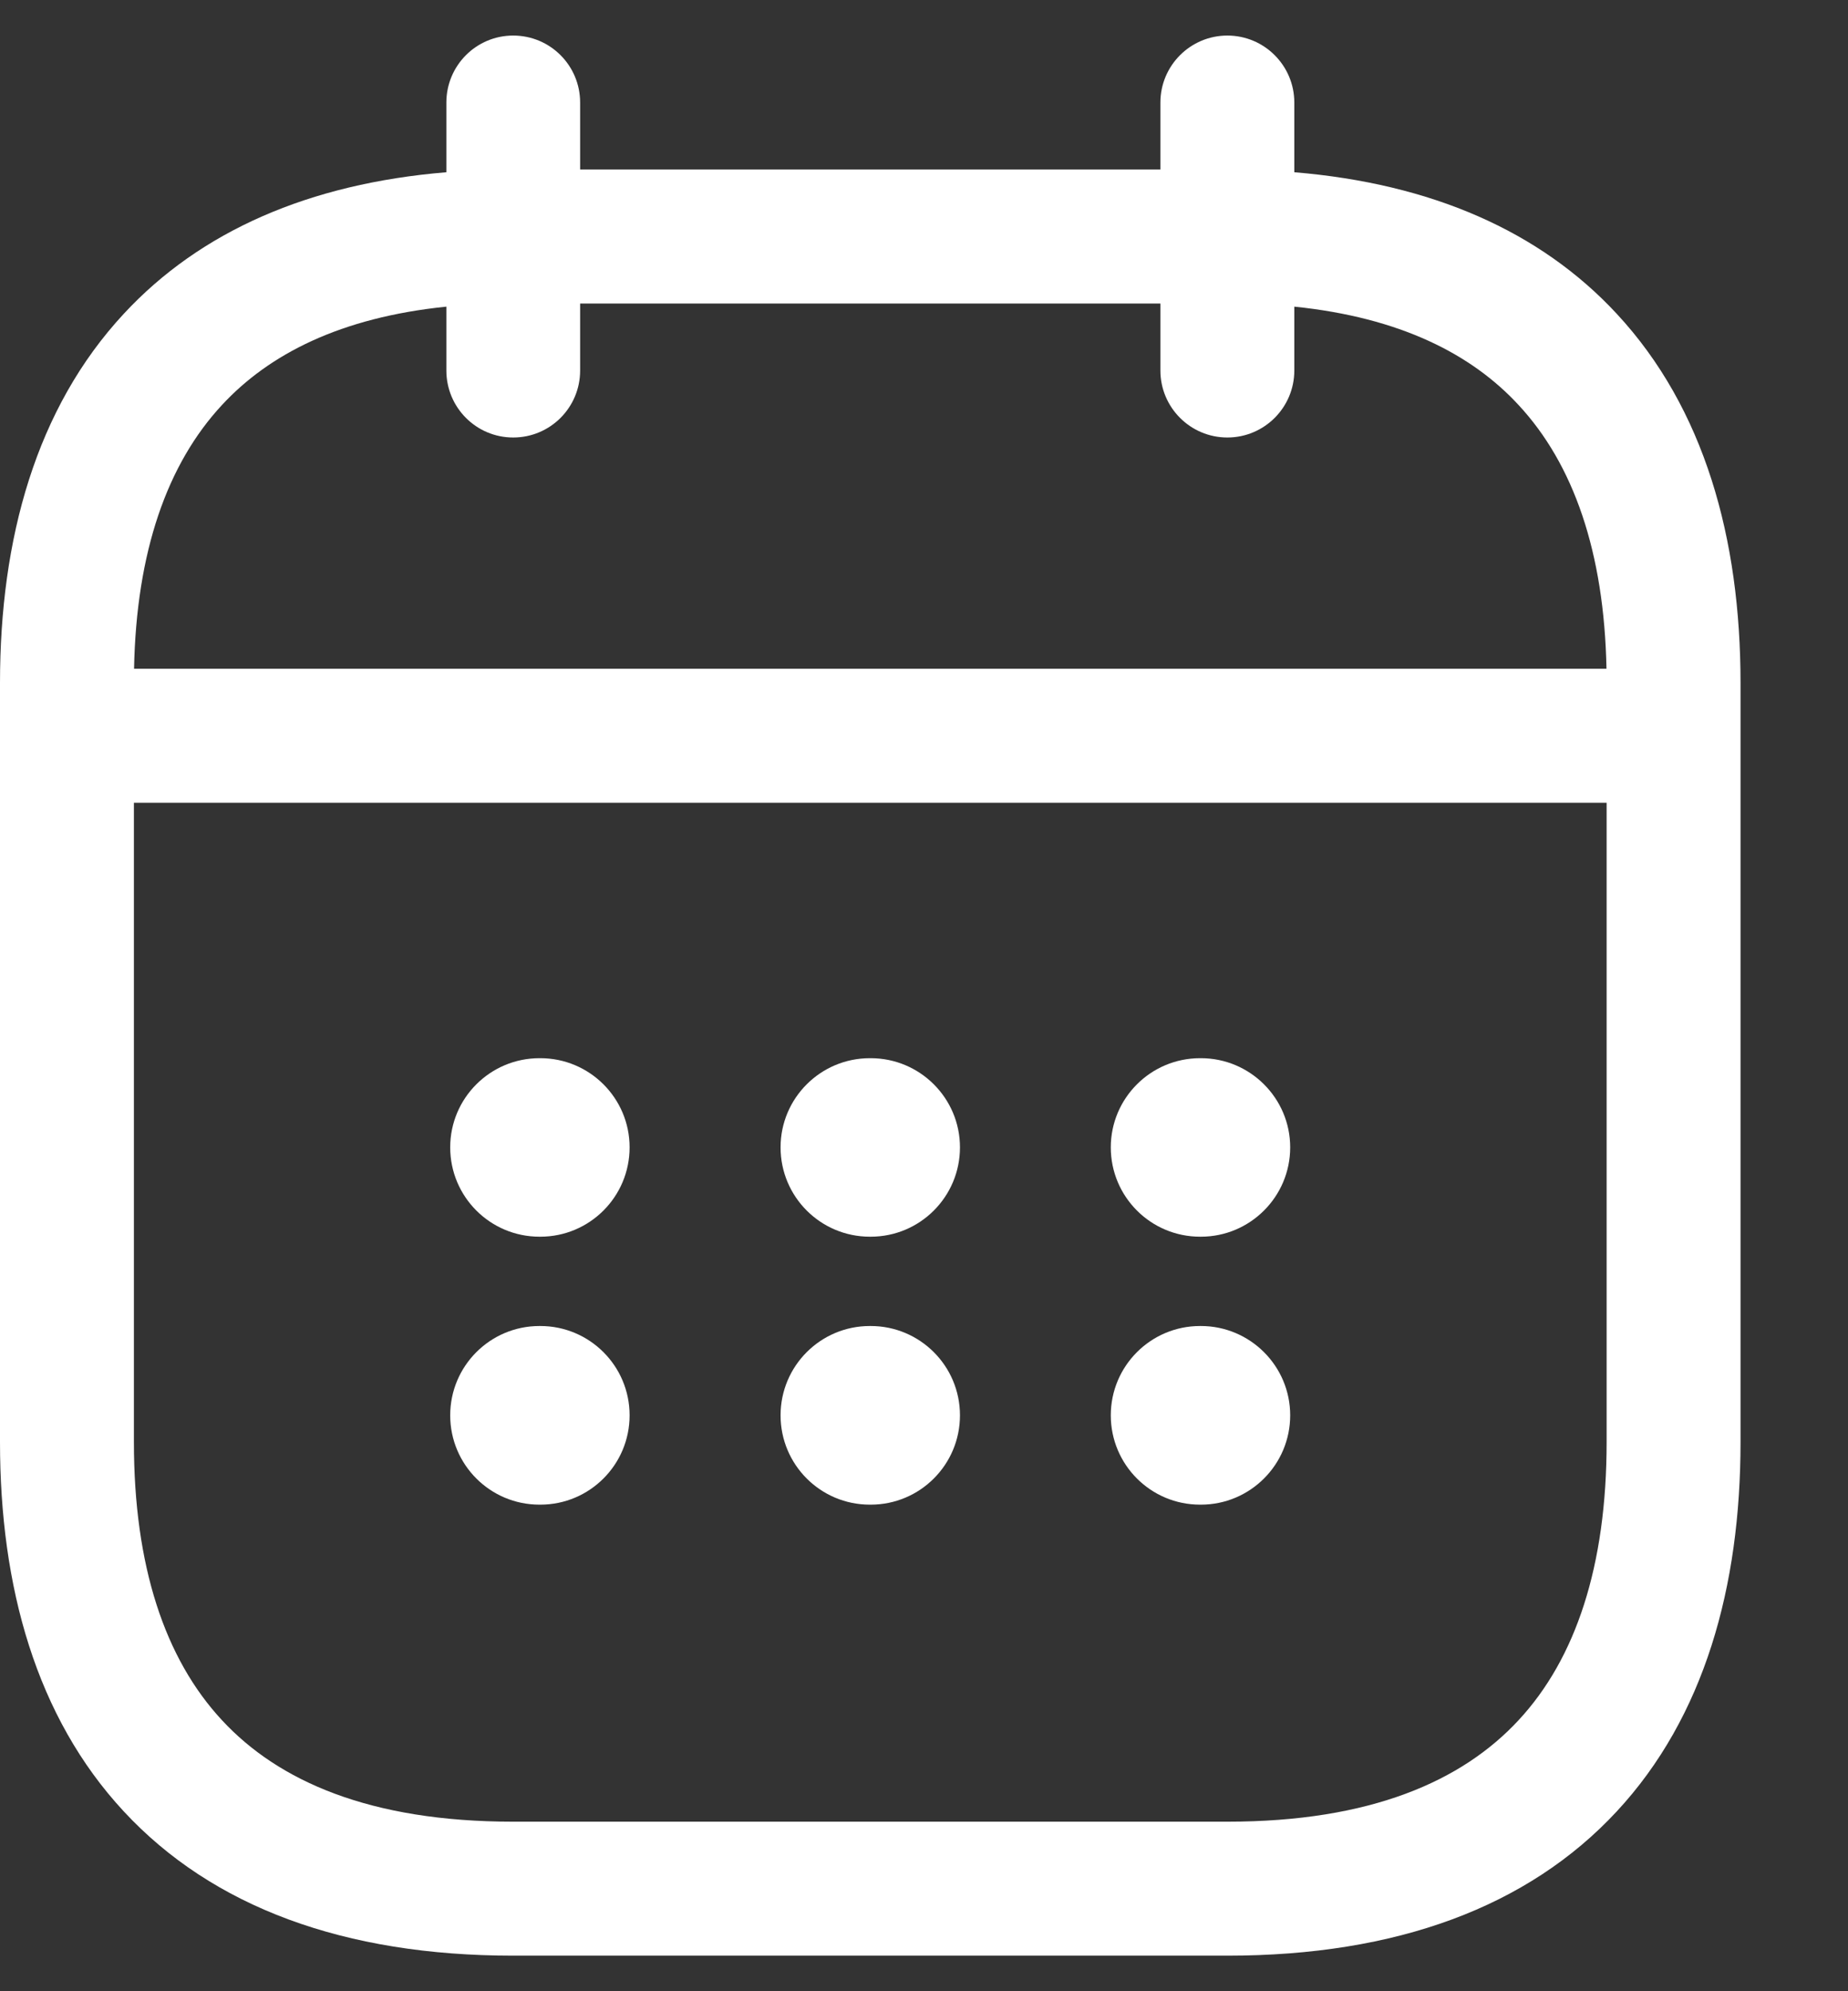 <svg width="13" height="14" viewBox="0 0 13 14" fill="none" xmlns="http://www.w3.org/2000/svg">
<rect x="0" y="0" width="13" height="14" fill="#333333" stroke="none"/>
<path fill-rule="evenodd" clip-rule="evenodd" d="M4.081 0.721C4.081 0.461 3.871 0.25 3.61 0.25C3.35 0.25 3.14 0.461 3.14 0.721V1.211C2.175 1.291 1.41 1.625 0.871 2.206C0.253 2.871 0 3.788 0 4.802V10.139C0 11.154 0.253 12.071 0.871 12.736C1.495 13.408 2.422 13.75 3.61 13.75H8.634C9.822 13.75 10.749 13.408 11.373 12.736C11.991 12.071 12.244 11.154 12.244 10.139V4.802C12.244 3.788 11.991 2.871 11.373 2.206C10.834 1.625 10.069 1.291 9.105 1.211V0.721C9.105 0.461 8.894 0.25 8.634 0.25C8.374 0.25 8.163 0.461 8.163 0.721V1.192H4.081V0.721ZM3.14 2.156V2.605C3.14 2.865 3.35 3.076 3.61 3.076C3.871 3.076 4.081 2.865 4.081 2.605V2.134H8.163V2.605C8.163 2.865 8.374 3.076 8.634 3.076C8.894 3.076 9.105 2.865 9.105 2.605V2.156C9.849 2.232 10.352 2.49 10.682 2.847C11.069 3.263 11.285 3.882 11.301 4.702H0.943C0.959 3.882 1.175 3.263 1.562 2.847C1.893 2.49 2.395 2.232 3.14 2.156ZM0.942 5.644V10.139C0.942 11.009 1.159 11.662 1.562 12.095C1.958 12.522 2.601 12.808 3.61 12.808H8.634C9.643 12.808 10.286 12.522 10.682 12.095C11.085 11.662 11.302 11.009 11.302 10.139V5.644H0.942ZM7.814 8.067C7.814 7.721 8.095 7.44 8.442 7.44H8.448C8.794 7.44 9.076 7.721 9.076 8.067C9.076 8.414 8.794 8.695 8.448 8.695H8.442C8.095 8.695 7.814 8.414 7.814 8.067ZM8.442 9.323C8.095 9.323 7.814 9.604 7.814 9.951C7.814 10.298 8.095 10.579 8.442 10.579H8.448C8.794 10.579 9.076 10.298 9.076 9.951C9.076 9.604 8.794 9.323 8.448 9.323H8.442ZM5.491 8.067C5.491 7.721 5.772 7.44 6.119 7.44H6.125C6.472 7.44 6.753 7.721 6.753 8.067C6.753 8.414 6.472 8.695 6.125 8.695H6.119C5.772 8.695 5.491 8.414 5.491 8.067ZM6.119 9.323C5.772 9.323 5.491 9.604 5.491 9.951C5.491 10.298 5.772 10.579 6.119 10.579H6.125C6.472 10.579 6.753 10.298 6.753 9.951C6.753 9.604 6.472 9.323 6.125 9.323H6.119ZM3.167 8.067C3.167 7.721 3.448 7.44 3.795 7.44H3.801C4.148 7.44 4.429 7.721 4.429 8.067C4.429 8.414 4.148 8.695 3.801 8.695H3.795C3.448 8.695 3.167 8.414 3.167 8.067ZM3.795 9.323C3.448 9.323 3.167 9.604 3.167 9.951C3.167 10.298 3.448 10.579 3.795 10.579H3.801C4.148 10.579 4.429 10.298 4.429 9.951C4.429 9.604 4.148 9.323 3.801 9.323H3.795Z" fill="white"/>
</svg>
